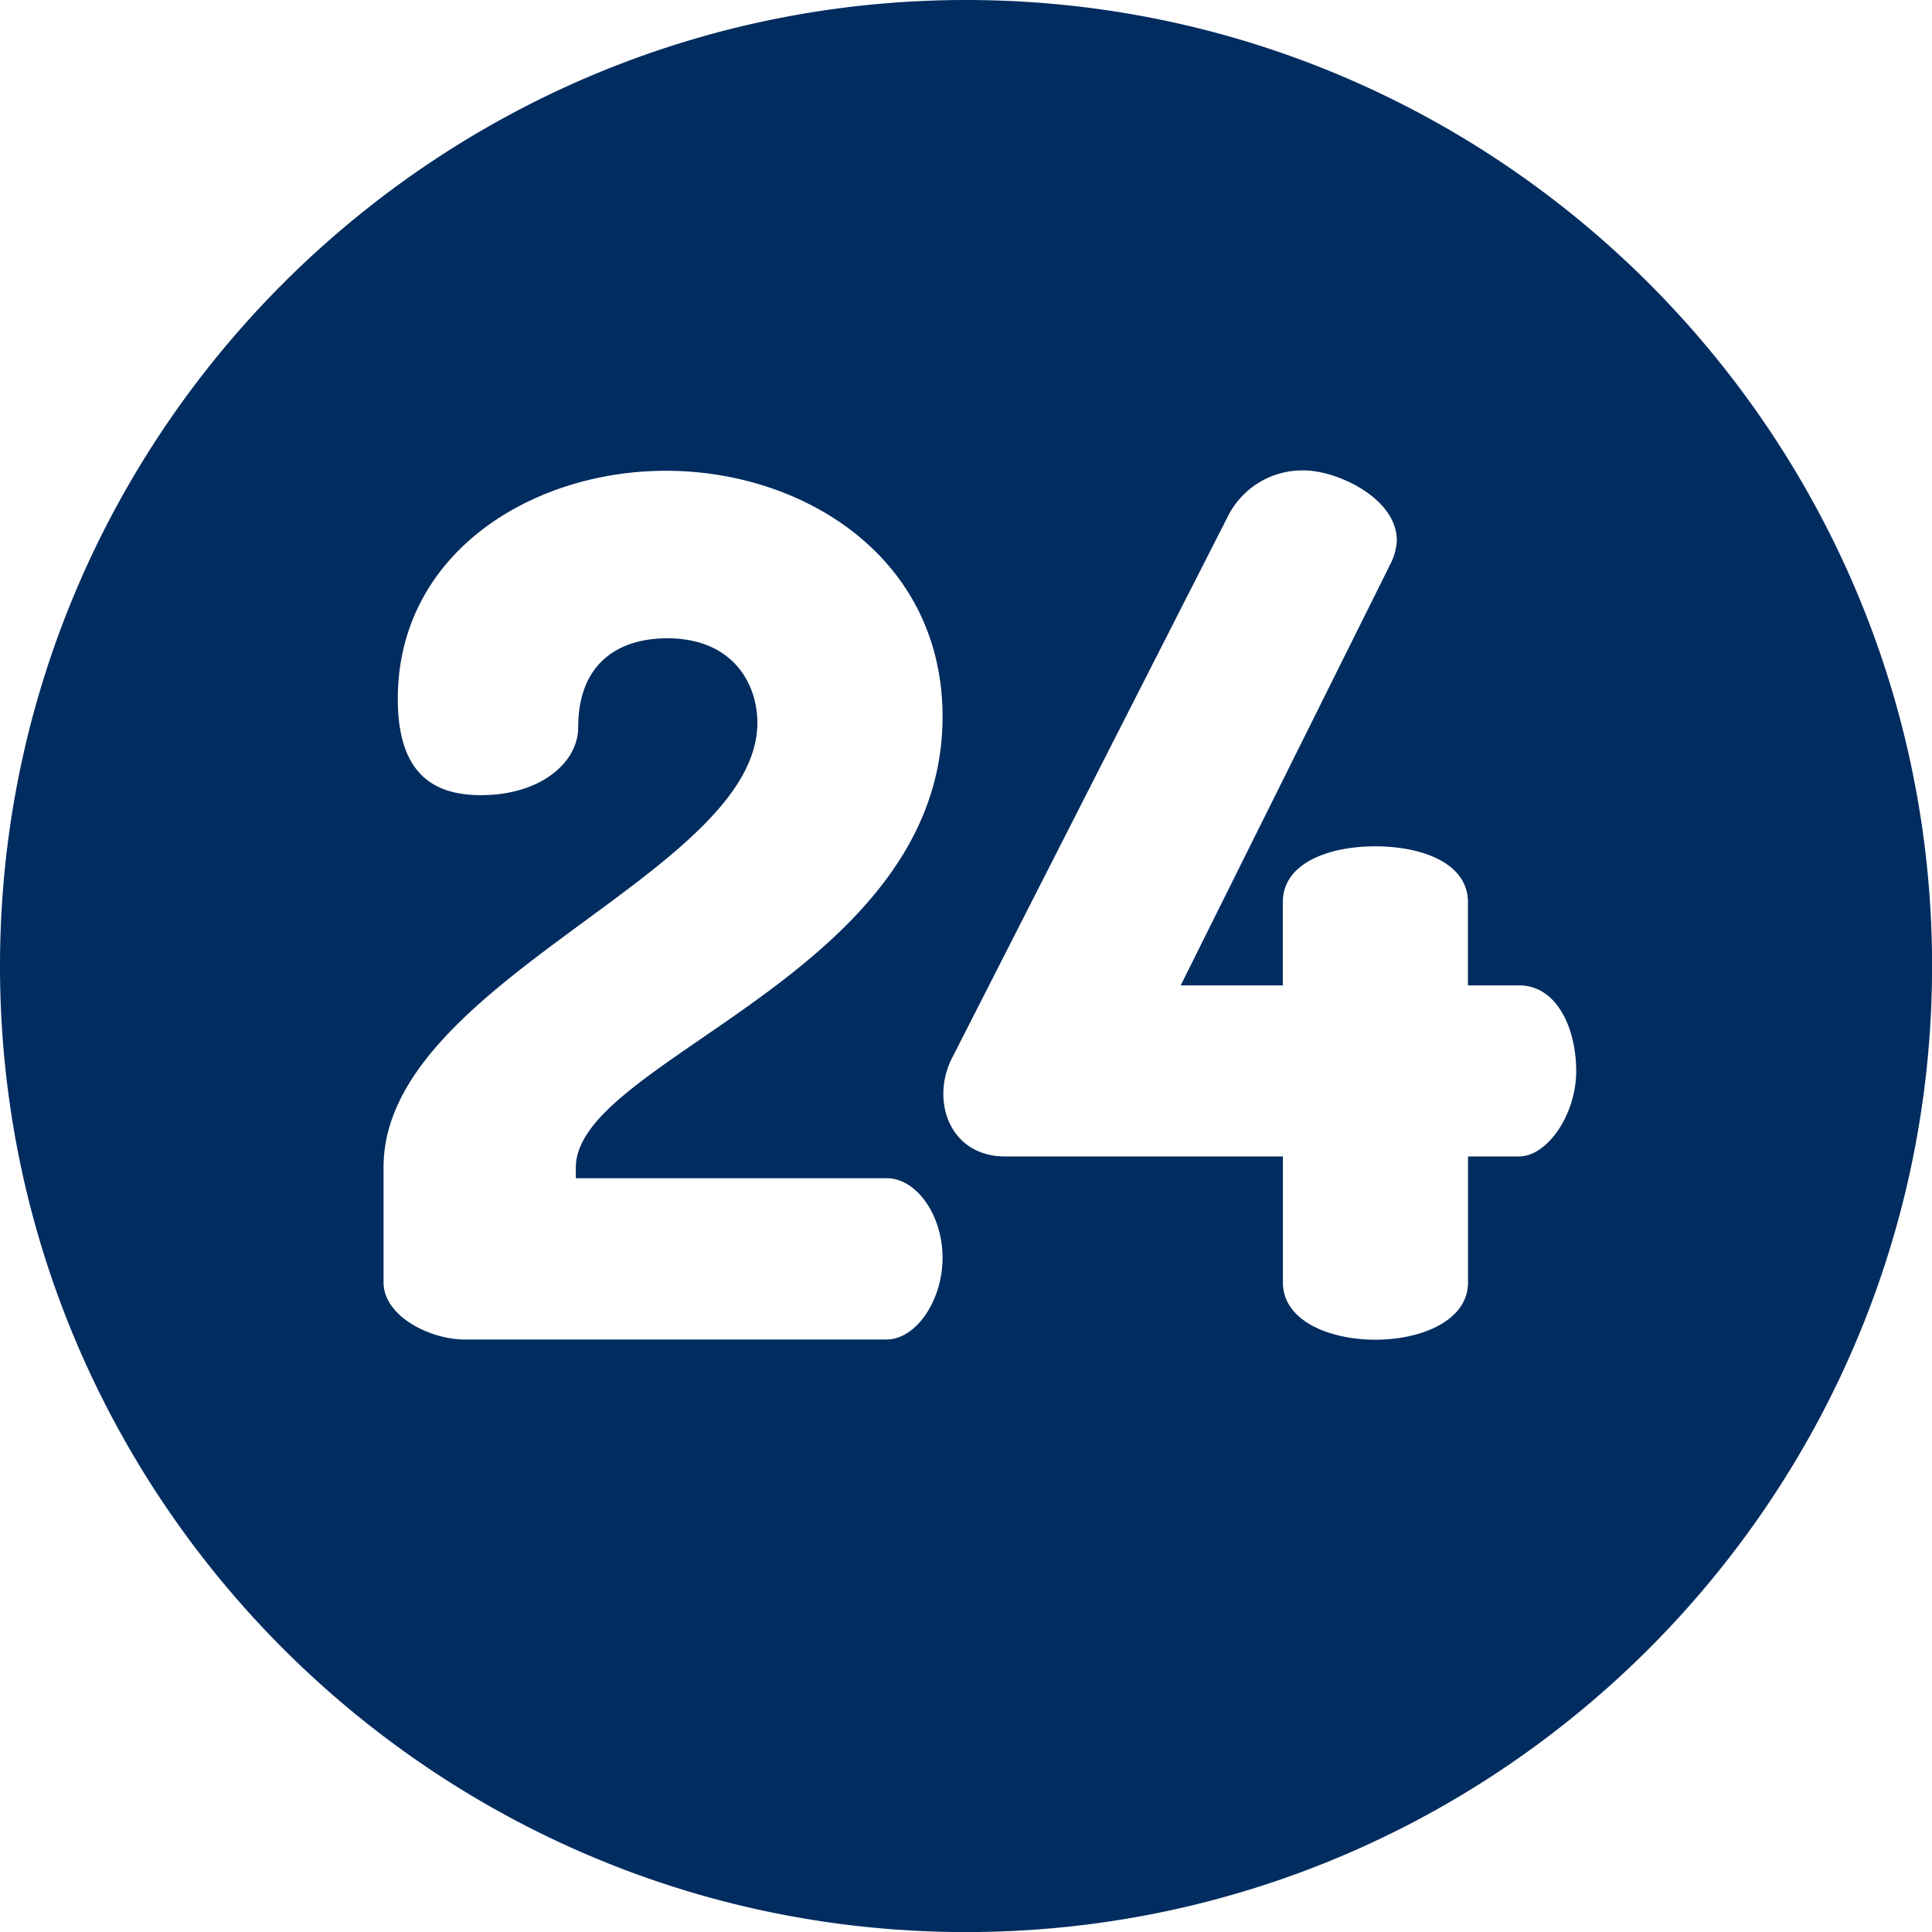 <?xml version="1.0" encoding="UTF-8"?> <svg xmlns="http://www.w3.org/2000/svg" viewBox="0 0 269.99 270"> <defs> <style>.cls-1{fill:#002c5f;}</style> </defs> <g id="Слой_2" data-name="Слой 2"> <g id="Capa_1" data-name="Capa 1"> <path class="cls-1" d="M135,0C60.56,0,0,60.56,0,135S60.56,270,135,270s135-60.56,135-135S209.43,0,135,0ZM123.88,187.19h-59c-4.64,0-11.28-3.16-11.28-8V163.11h0c0-26.08,52.24-41,52.24-62.12,0-5.31-3.31-11.79-12.6-11.79-6.63,0-12.44,3.32-12.44,12.46,0,4.81-5.14,9.46-13.6,9.46-6.63,0-11.61-3-11.61-13.45,0-20.26,18.58-31.88,37.48-31.88,19.24,0,38.65,12.12,38.65,34.37,0,36-51.25,47.83-51.25,63v1.49h43.45c4.15,0,7.8,5.15,7.8,11.13S128,187.19,123.88,187.19Zm88.4-25.58h-7.13v17.61c0,5.31-6.47,8-12.94,8s-12.93-2.66-12.93-8V161.61H140.47c-7.86,0-10.53-8-7.3-14l38.31-75.23a11.64,11.64,0,0,1,10.78-6.64c4.48,0,12.94,3.82,12.94,9.79a8.08,8.08,0,0,1-.83,3.16L165,137.7h14.27V126.07c0-5.48,6.46-7.8,12.93-7.8s12.94,2.32,12.94,7.8V137.7h7.13c5.31,0,8,6,8,12S216.26,161.61,212.28,161.61Z"></path> </g> </g> </svg> 